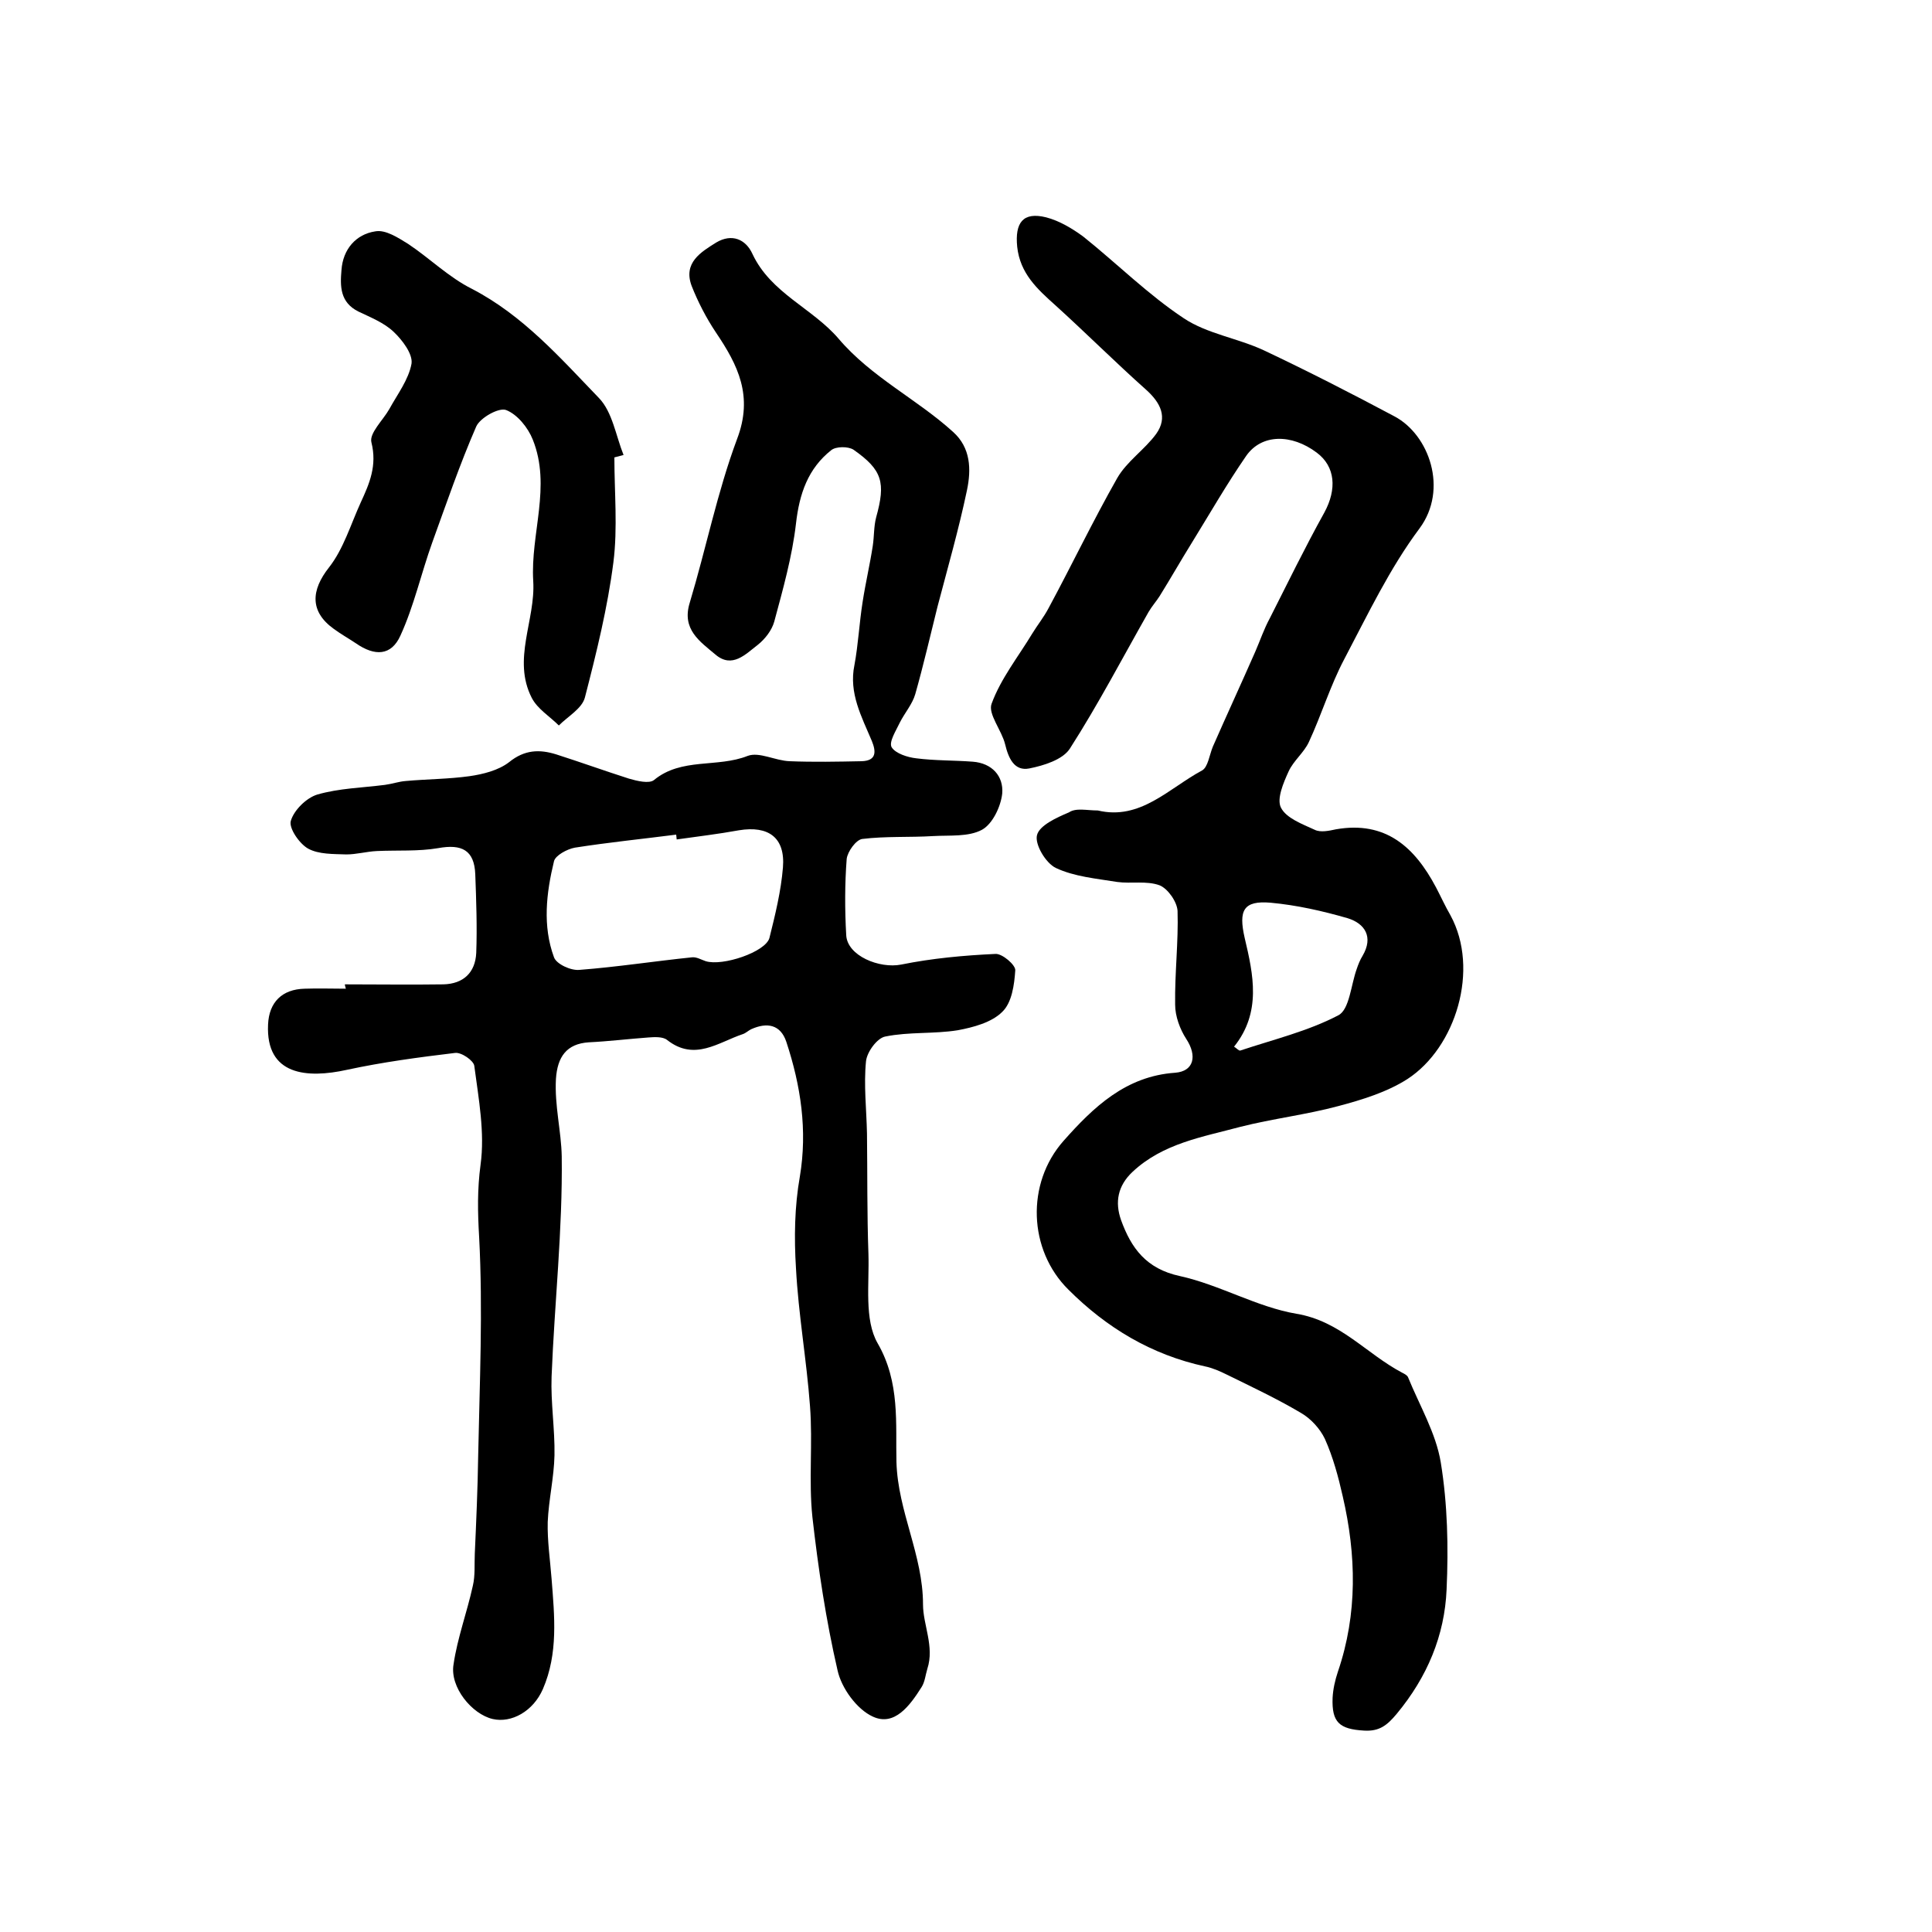 <?xml version="1.0" encoding="utf-8"?>
<!-- Generator: Adobe Illustrator 22.0.0, SVG Export Plug-In . SVG Version: 6.00 Build 0)  -->
<svg version="1.1" id="图层_1" xmlns="http://www.w3.org/2000/svg" xmlns:xlink="http://www.w3.org/1999/xlink" x="0px" y="0px"
	 viewBox="0 0 400 400" style="enable-background:new 0 0 400 400;" xml:space="preserve">
<style type="text/css">
	.st0{fill:#FFFFFF;}
</style>
<g>
	
	<path d="M71.4,203.8c6.8,0,13.6,0.1,20.4,0c4.1-0.1,6.6-2.4,6.8-6.5c0.2-5.4,0-10.9-0.2-16.3c-0.2-5-2.8-6.3-7.7-5.4
		c-4.1,0.7-8.4,0.4-12.7,0.6c-2.1,0.1-4.2,0.7-6.3,0.7c-2.7-0.1-5.7,0-7.9-1.2c-1.8-1-4-4.2-3.6-5.7c0.6-2.2,3.2-4.8,5.5-5.5
		c4.5-1.3,9.3-1.4,14-2c1.5-0.2,2.9-0.7,4.3-0.8c4.4-0.4,8.9-0.4,13.2-1c2.8-0.4,6-1.2,8.2-2.9c3.2-2.6,6.3-2.7,9.8-1.6
		c5,1.6,10,3.4,15,5c1.7,0.5,4.2,1.1,5.2,0.3c5.7-4.7,13.1-2.5,19.4-5c2.4-0.9,5.7,1,8.7,1.1c4.9,0.2,9.9,0.1,14.9,0
		c3.1-0.1,3-2,2.1-4.2c-2.1-5-4.8-9.9-3.6-15.7c0.8-4.3,1-8.7,1.7-13.1c0.6-3.9,1.5-7.7,2.1-11.6c0.3-2,0.2-4,0.7-5.9
		c2-7.2,1.3-9.8-4.7-14c-1.1-0.7-3.6-0.7-4.6,0.1c-4.8,3.8-6.6,9-7.3,15.2c-0.8,6.9-2.7,13.6-4.5,20.3c-0.5,1.8-1.9,3.6-3.4,4.8
		c-2.5,1.9-5.3,5-8.8,2c-3.2-2.7-7-5.2-5.3-10.7c3.4-11.3,5.7-22.9,9.8-33.9c3.4-8.9,0.2-15.3-4.4-22.1c-2-3-3.7-6.3-5-9.6
		c-1.8-4.8,1.9-7,5.1-9c3.2-1.9,6.1-0.7,7.5,2.4c3.8,8.1,12.4,11.2,17.8,17.5c6.8,8,16.2,12.5,23.7,19.3c3.7,3.3,3.8,7.8,2.9,12.1
		c-1.7,8.1-4,16.1-6.1,24.1c-1.5,6-2.9,12.1-4.6,18.1c-0.6,2.1-2.2,3.9-3.2,5.9c-0.8,1.7-2.3,4-1.7,5.1c0.8,1.3,3.3,2.1,5.1,2.3
		c3.9,0.5,7.8,0.4,11.7,0.7c4,0.3,6.4,3,6.1,6.6c-0.3,2.7-2,6.3-4.2,7.5c-2.8,1.5-6.6,1.1-10.1,1.3c-4.9,0.3-9.8,0-14.7,0.6
		c-1.3,0.2-3,2.6-3.2,4.1c-0.4,5.2-0.4,10.5-0.1,15.8c0.2,4.3,6.9,7,11.4,6.1c6.4-1.3,13-1.9,19.5-2.2c1.4-0.1,4.2,2.3,4.1,3.4
		c-0.2,3-0.7,6.7-2.7,8.6c-2.2,2.2-6,3.2-9.2,3.8c-5,0.8-10.1,0.3-15,1.3c-1.7,0.3-3.8,3.2-4,5.1c-0.5,4.9,0.1,10,0.2,15
		c0.1,8.3,0,16.6,0.3,24.9c0.2,6.3-0.9,13.6,1.9,18.5c4.7,8.1,3.7,16.8,3.9,24.6c0.3,10.3,5.5,19.2,5.5,29.5c0,4.2,2.4,8.7,0.9,13.3
		c-0.4,1.3-0.5,2.7-1.2,3.8c-2.4,3.8-5.6,8.2-10.1,6.1c-3.3-1.5-6.5-5.9-7.3-9.6c-2.4-10.4-4-21.1-5.2-31.7
		c-0.8-7.6,0.1-15.3-0.5-23c-0.7-9.5-2.4-19-2.9-28.5c-0.4-6.3-0.3-12.8,0.8-19c1.6-9.6,0.2-18.8-2.8-27.9c-1.2-3.6-4-4.1-7.3-2.6
		c-0.6,0.3-1.1,0.8-1.7,1c-5.1,1.7-10,5.7-15.7,1.2c-0.9-0.7-2.6-0.6-3.9-0.5c-4.1,0.3-8.2,0.8-12.3,1c-4.6,0.3-6.5,3-6.8,7.6
		c-0.3,5.5,1.1,10.8,1.2,16c0.2,15.2-1.5,30.4-2.1,45.6c-0.2,5.4,0.7,10.9,0.6,16.3c-0.1,4.6-1.2,9.2-1.4,13.8
		c-0.1,3.9,0.5,7.9,0.8,11.8c0.6,7.7,1.4,15.4-1.8,22.8c-2,4.6-6.5,7.1-10.4,6.2c-4.3-1-8.9-6.6-8.1-11.3c0.8-5.5,2.8-10.8,4-16.3
		c0.5-2.1,0.3-4.4,0.4-6.6c0.3-6.7,0.6-13.5,0.7-20.2c0.3-15.1,1-30.3,0.2-45.4c-0.3-5.1-0.4-9.8,0.3-15c0.9-6.6-0.4-13.6-1.3-20.4
		c-0.1-1.1-2.7-2.9-4-2.7c-7.5,0.9-15,1.9-22.4,3.5c-8.2,1.8-16.8,1.2-16.3-9.4c0.2-4.6,2.9-7.3,7.6-7.4c2.8-0.1,5.7,0,8.5,0
		C71.4,204,71.4,203.9,71.4,203.8z M140.1,173.8c0-0.3-0.1-0.7-0.1-1c-7,0.9-14,1.6-21,2.7c-1.6,0.3-4,1.6-4.3,2.8
		c-1.6,6.6-2.4,13.4,0,19.9c0.5,1.4,3.5,2.8,5.3,2.6c7.8-0.6,15.5-1.8,23.3-2.6c0.9-0.1,1.9,0.5,2.8,0.8c3.5,1.1,12.4-1.9,13.2-4.8
		c1.2-4.8,2.4-9.7,2.8-14.6c0.5-6.2-3-8.7-9.1-7.7C148.6,172.7,144.3,173.2,140.1,173.8z"/>
	<path d="M227.3,167.8c8.8,2.1,14.7-4.6,21.6-8.3c1.2-0.7,1.5-3.2,2.2-4.9c2.9-6.6,5.9-13.1,8.8-19.7c1-2.3,1.8-4.7,3-6.9
		c3.7-7.3,7.3-14.7,11.3-21.9c2.6-4.8,2.3-9.5-1.6-12.4c-5.2-3.9-11.4-3.9-14.6,0.7c-4,5.8-7.5,11.9-11.2,17.9
		c-2.3,3.7-4.4,7.4-6.7,11.1c-0.7,1.1-1.6,2.1-2.3,3.3c-5.4,9.5-10.4,19.1-16.3,28.3c-1.5,2.3-5.4,3.5-8.4,4.1c-3.1,0.6-4.3-2.1-5-5
		c-0.7-2.9-3.6-6.3-2.8-8.4c1.9-5.2,5.5-9.7,8.4-14.5c1.1-1.8,2.4-3.4,3.4-5.3c4.8-8.9,9.2-18.1,14.2-26.9c2-3.5,5.7-5.9,8.1-9.2
		c2.4-3.4,0.9-6.4-2.1-9.1c-6.4-5.7-12.5-11.8-18.8-17.5c-3.8-3.4-7.3-6.6-7.9-12.1c-0.5-5,1.2-7.3,6-6.1c2.7,0.7,5.4,2.3,7.7,4
		c7,5.6,13.4,12,20.8,16.9c4.8,3.2,11.1,4.1,16.5,6.6c9.1,4.3,18.1,8.9,27.1,13.7c7.2,3.8,11.2,15.1,5.2,23.2
		c-6.2,8.3-10.7,17.8-15.6,27.1c-2.9,5.5-4.7,11.5-7.3,17.1c-1,2.2-3.2,3.9-4.2,6.1c-1.1,2.4-2.5,5.7-1.6,7.5c1.1,2.2,4.4,3.4,7,4.6
		c1.2,0.6,3,0.2,4.4-0.1c10.3-1.8,16.3,3.7,20.7,12c1,1.9,1.9,3.9,3,5.8c6.1,11.2,1.1,27.4-8.9,33.9c-4.2,2.7-9.4,4.3-14.3,5.6
		c-6.7,1.8-13.6,2.6-20.3,4.3c-7.8,2.1-16,3.4-22.3,9.3c-3.1,2.9-3.7,6.3-2.4,10c2.1,5.8,5.2,10.1,12.2,11.6
		c8.2,1.8,15.9,6.4,24.1,7.8c9.1,1.5,14.5,8.3,21.9,12.2c0.4,0.2,1,0.5,1.2,0.9c2.4,5.9,5.8,11.6,6.8,17.7
		c1.4,8.6,1.6,17.5,1.2,26.3c-0.4,9.5-4,18.1-10.3,25.7c-2,2.4-3.6,3.7-6.8,3.5c-5.1-0.3-6.7-1.7-6.5-6.8c0.1-1.8,0.5-3.6,1.1-5.4
		c4.1-12,3.8-24.2,1-36.3c-0.9-4-2-8.1-3.7-11.9c-1-2.1-2.9-4.2-5-5.4c-4.9-2.9-10.2-5.4-15.3-7.9c-1.4-0.7-3-1.4-4.5-1.7
		c-11.1-2.4-20.4-8-28.3-15.9c-8.3-8.2-8.8-22-1-30.8c6.2-7,12.9-13.4,23.1-14.1c3.9-0.3,4.6-3.5,2.3-7c-1.3-2-2.3-4.7-2.3-7.1
		c-0.1-6.5,0.7-13,0.5-19.4c-0.1-1.9-2-4.6-3.7-5.3c-2.7-1-5.9-0.3-8.8-0.7c-4.3-0.7-8.9-1.1-12.7-2.9c-2.1-1-4.4-4.9-3.9-6.8
		c0.5-2,4-3.6,6.6-4.7C222.8,167.2,225,167.8,227.3,167.8z M255.5,216.7c0.5,0.3,1,0.9,1.3,0.8c6.9-2.3,14-4,20.3-7.3
		c2.3-1.2,2.6-6.3,3.8-9.6c0.3-0.9,0.7-1.9,1.2-2.7c2.3-3.9,0.5-6.7-3.1-7.8c-5.2-1.5-10.5-2.7-15.9-3.2c-5.7-0.5-6.7,1.6-5.4,7.3
		C259.5,201.8,261.2,209.6,255.5,216.7z"/>
	<path d="M127.2,94.7c0,7.2,0.7,14.6-0.2,21.7c-1.2,9.4-3.5,18.7-5.9,28c-0.6,2.3-3.5,3.9-5.4,5.8c-1.9-1.9-4.4-3.4-5.6-5.7
		c-4.1-8,0.8-16.1,0.3-24.2c-0.6-9.8,3.8-19.6-0.1-29.3c-1-2.5-3.2-5.2-5.5-6.1c-1.5-0.6-5.4,1.6-6.2,3.4c-3.4,7.8-6.2,16-9.1,24
		c-2.3,6.4-3.8,13.2-6.6,19.3c-1.9,4.2-5.3,4.3-9.2,1.6c-1.5-1-3.1-1.9-4.6-3c-5-3.6-4.7-8-1-12.7c3-3.8,4.5-8.9,6.6-13.5
		c1.8-3.9,3.4-7.6,2.2-12.4c-0.5-1.9,2.4-4.6,3.7-6.9c1.7-3.1,4-6.1,4.6-9.4c0.3-2-1.9-4.9-3.7-6.6c-2-1.9-4.8-3-7.3-4.2
		c-3.8-1.9-3.8-5.2-3.5-8.6c0.3-4.3,3-7.4,7-8c2.1-0.4,4.7,1.3,6.8,2.6c4.5,3,8.4,6.9,13.2,9.3c10.6,5.5,18.3,14.3,26.3,22.6
		c2.8,2.9,3.5,7.8,5.1,11.8C128.7,94.3,128,94.5,127.2,94.7z"/>
	
	
</g>
</svg>
